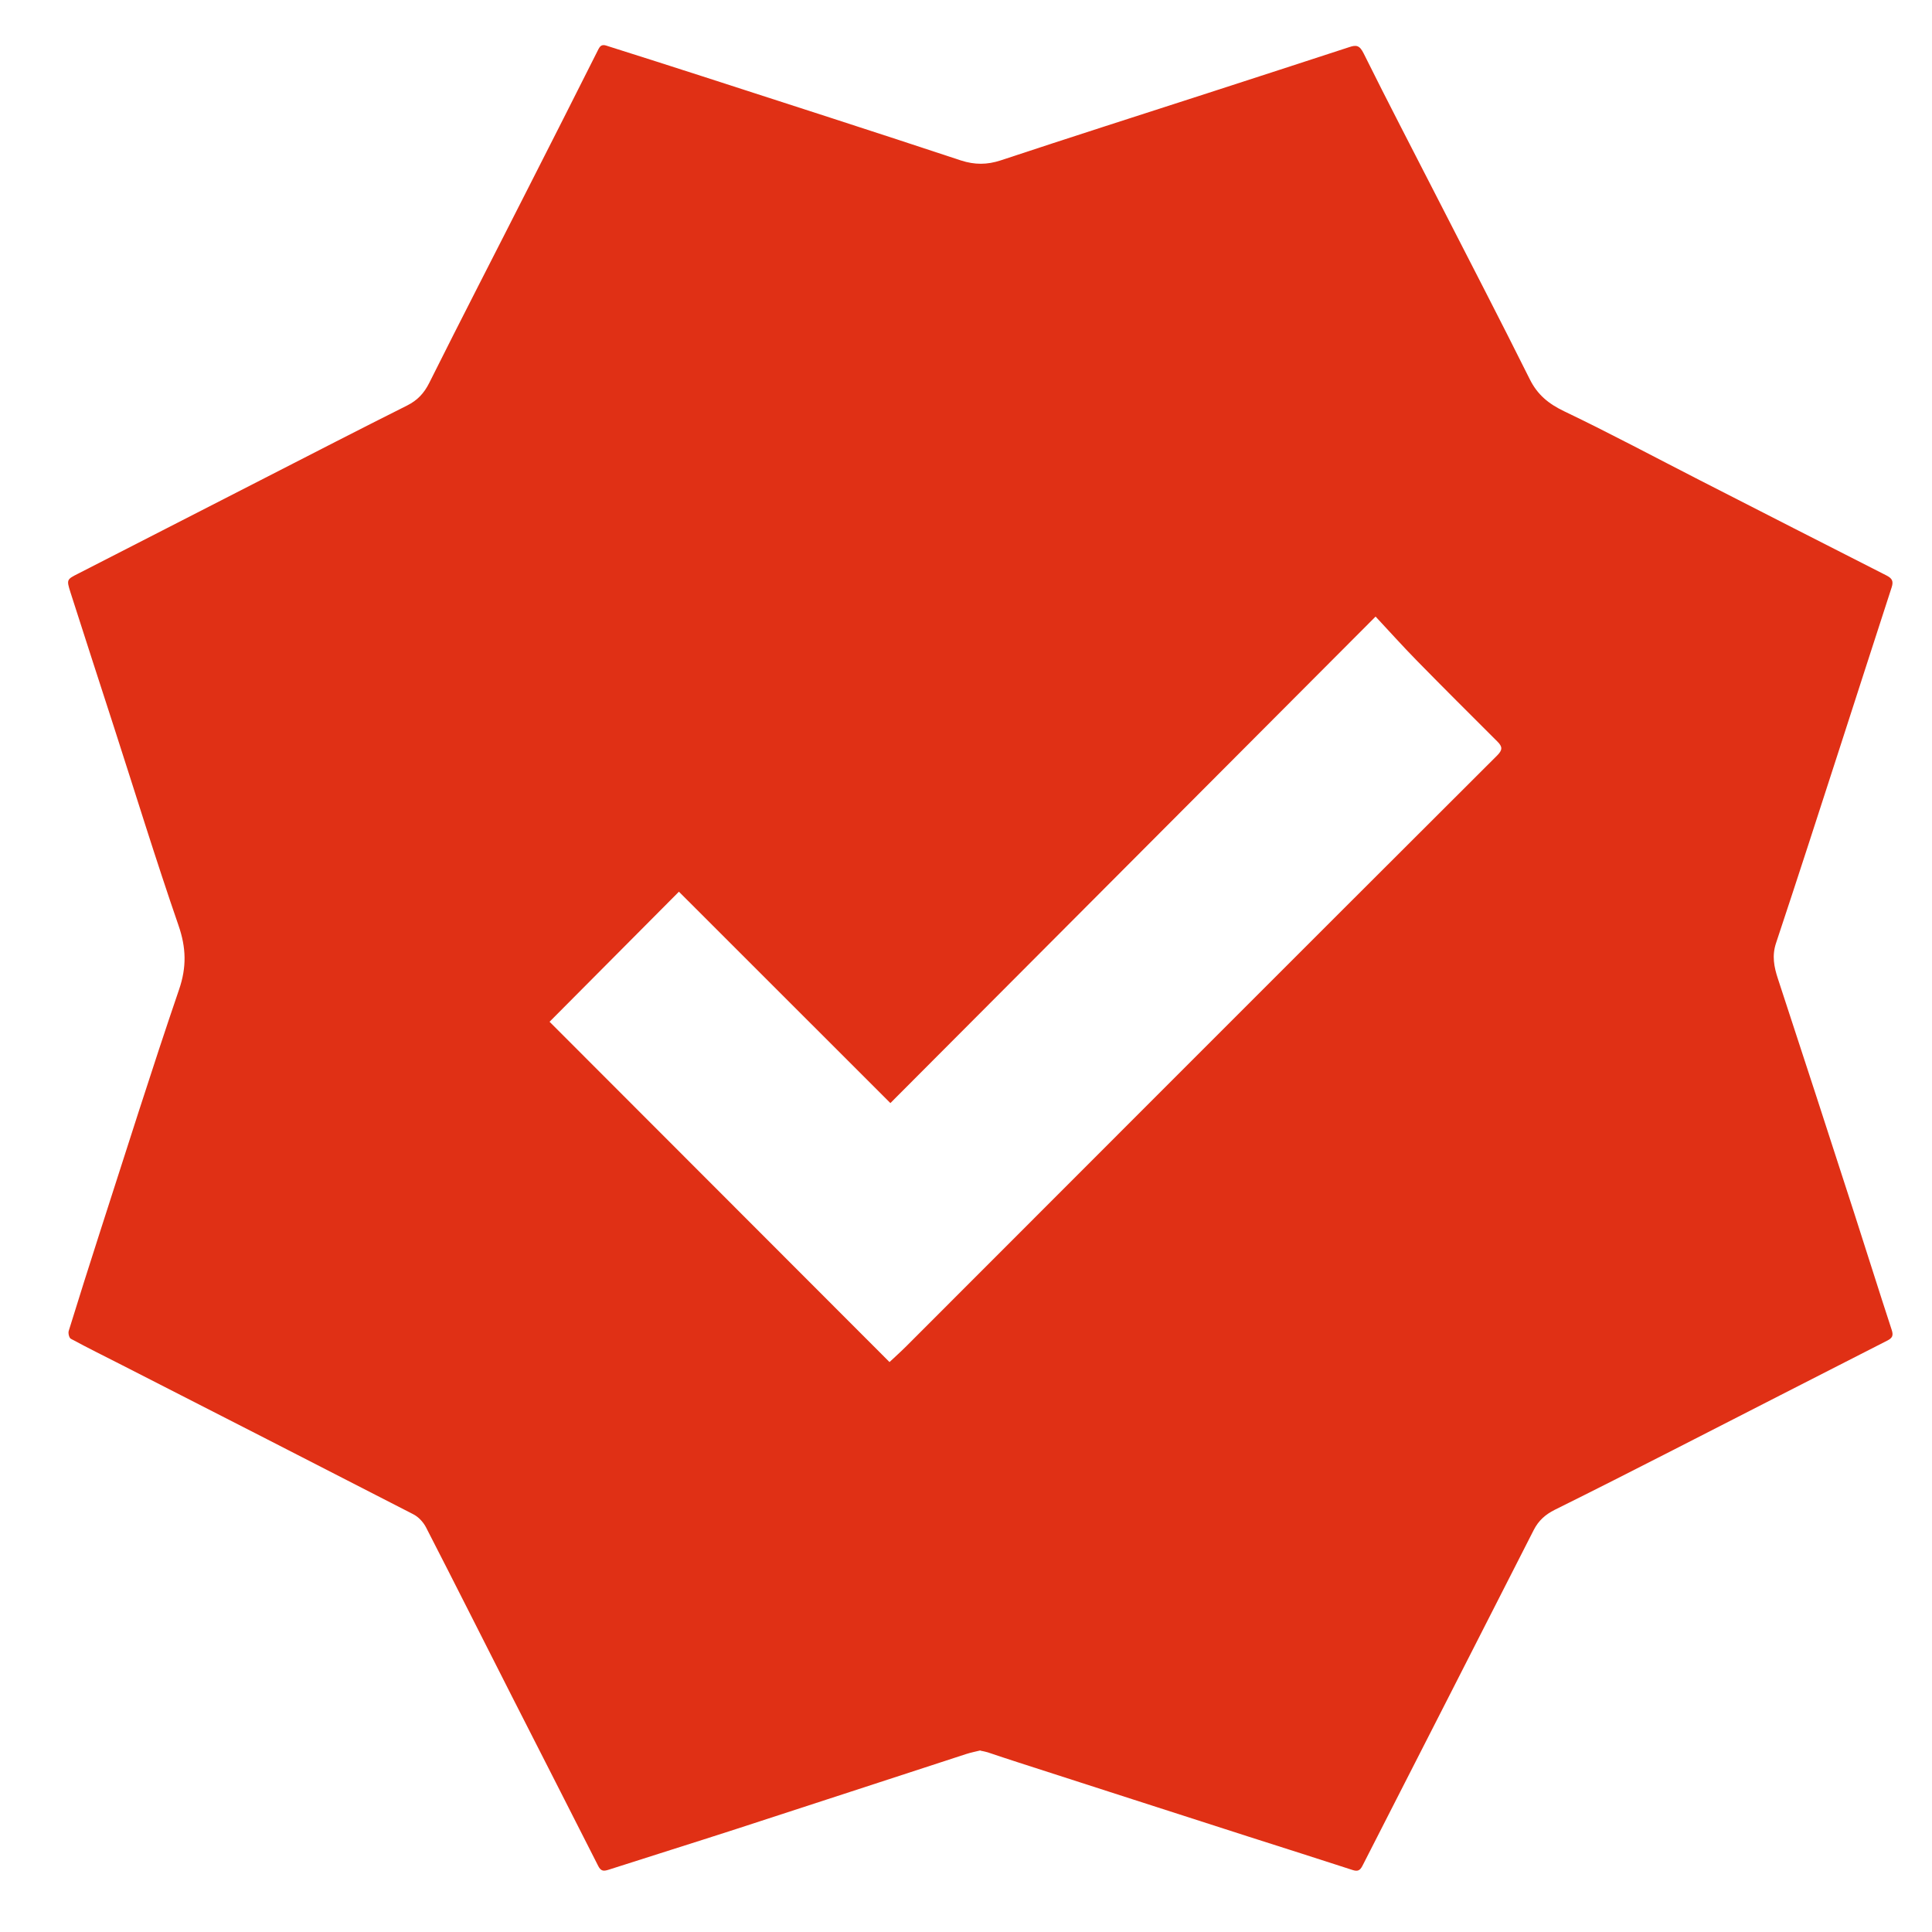 <svg width="22" height="22" viewBox="0 0 22 22" fill="none" xmlns="http://www.w3.org/2000/svg">
<g clip-path="url(#clip0_1446_508)">
<path d="M11.165 19.932C11.113 19.945 11.055 19.956 11 19.974C10.125 20.259 9.252 20.545 8.378 20.829C7.896 20.985 7.412 21.136 6.93 21.291C6.876 21.308 6.844 21.31 6.813 21.25C6.49 20.612 6.164 19.975 5.84 19.338C5.51 18.689 5.183 18.038 4.85 17.39C4.819 17.331 4.764 17.272 4.704 17.242C3.6 16.674 2.494 16.109 1.388 15.544C1.194 15.445 0.999 15.349 0.807 15.245C0.787 15.235 0.774 15.18 0.783 15.154C0.899 14.778 1.018 14.403 1.138 14.03C1.436 13.108 1.726 12.184 2.039 11.268C2.127 11.012 2.12 10.789 2.032 10.536C1.773 9.786 1.54 9.028 1.296 8.274C1.131 7.764 0.965 7.254 0.802 6.744C0.756 6.598 0.76 6.598 0.894 6.53C1.6 6.168 2.306 5.806 3.012 5.445C3.553 5.168 4.094 4.889 4.637 4.617C4.754 4.558 4.829 4.478 4.888 4.36C5.258 3.619 5.639 2.882 6.014 2.142C6.282 1.615 6.55 1.087 6.815 0.559C6.849 0.491 6.891 0.516 6.937 0.53C7.287 0.641 7.637 0.752 7.986 0.865C8.972 1.184 9.958 1.501 10.942 1.827C11.1 1.878 11.24 1.877 11.396 1.826C12.18 1.566 12.966 1.315 13.751 1.061C14.289 0.886 14.826 0.713 15.363 0.537C15.446 0.509 15.482 0.516 15.528 0.608C15.805 1.167 16.095 1.721 16.379 2.277C16.727 2.957 17.079 3.635 17.42 4.319C17.508 4.496 17.635 4.599 17.813 4.684C18.335 4.934 18.845 5.207 19.361 5.471C20.067 5.832 20.773 6.193 21.48 6.552C21.544 6.585 21.564 6.615 21.541 6.687C21.343 7.293 21.15 7.899 20.953 8.505C20.712 9.25 20.471 9.996 20.224 10.739C20.176 10.883 20.201 11.011 20.246 11.147C20.537 12.033 20.825 12.919 21.112 13.807C21.256 14.252 21.395 14.698 21.541 15.143C21.564 15.213 21.546 15.238 21.486 15.268C20.672 15.682 19.859 16.1 19.046 16.515C18.6 16.743 18.153 16.97 17.705 17.192C17.599 17.245 17.52 17.314 17.465 17.422C16.817 18.697 16.165 19.971 15.515 21.245C15.487 21.3 15.461 21.313 15.402 21.294C15.007 21.165 14.61 21.04 14.214 20.913C13.342 20.632 12.47 20.352 11.598 20.07C11.48 20.033 11.363 19.992 11.247 19.954C11.222 19.946 11.196 19.942 11.164 19.935L11.165 19.932ZM15.664 7.021C13.809 8.882 11.98 10.715 10.139 12.561C9.324 11.746 8.529 10.951 7.731 10.154C7.234 10.654 6.746 11.144 6.258 11.635C7.548 12.926 8.839 14.219 10.129 15.51C10.195 15.448 10.26 15.39 10.322 15.328C11.404 14.246 12.485 13.164 13.566 12.082C14.727 10.922 15.886 9.761 17.048 8.603C17.111 8.54 17.11 8.503 17.052 8.445C16.745 8.139 16.439 7.834 16.136 7.525C15.974 7.36 15.82 7.188 15.664 7.021L15.664 7.021Z" fill="#E03015"/>
</g>
<defs>
<clipPath id="clip0_1446_508">
<rect width="20.776" height="20.79" fill="white" transform="translate(0.776 0.512)"/>
</clipPath>
</defs>
</svg>
